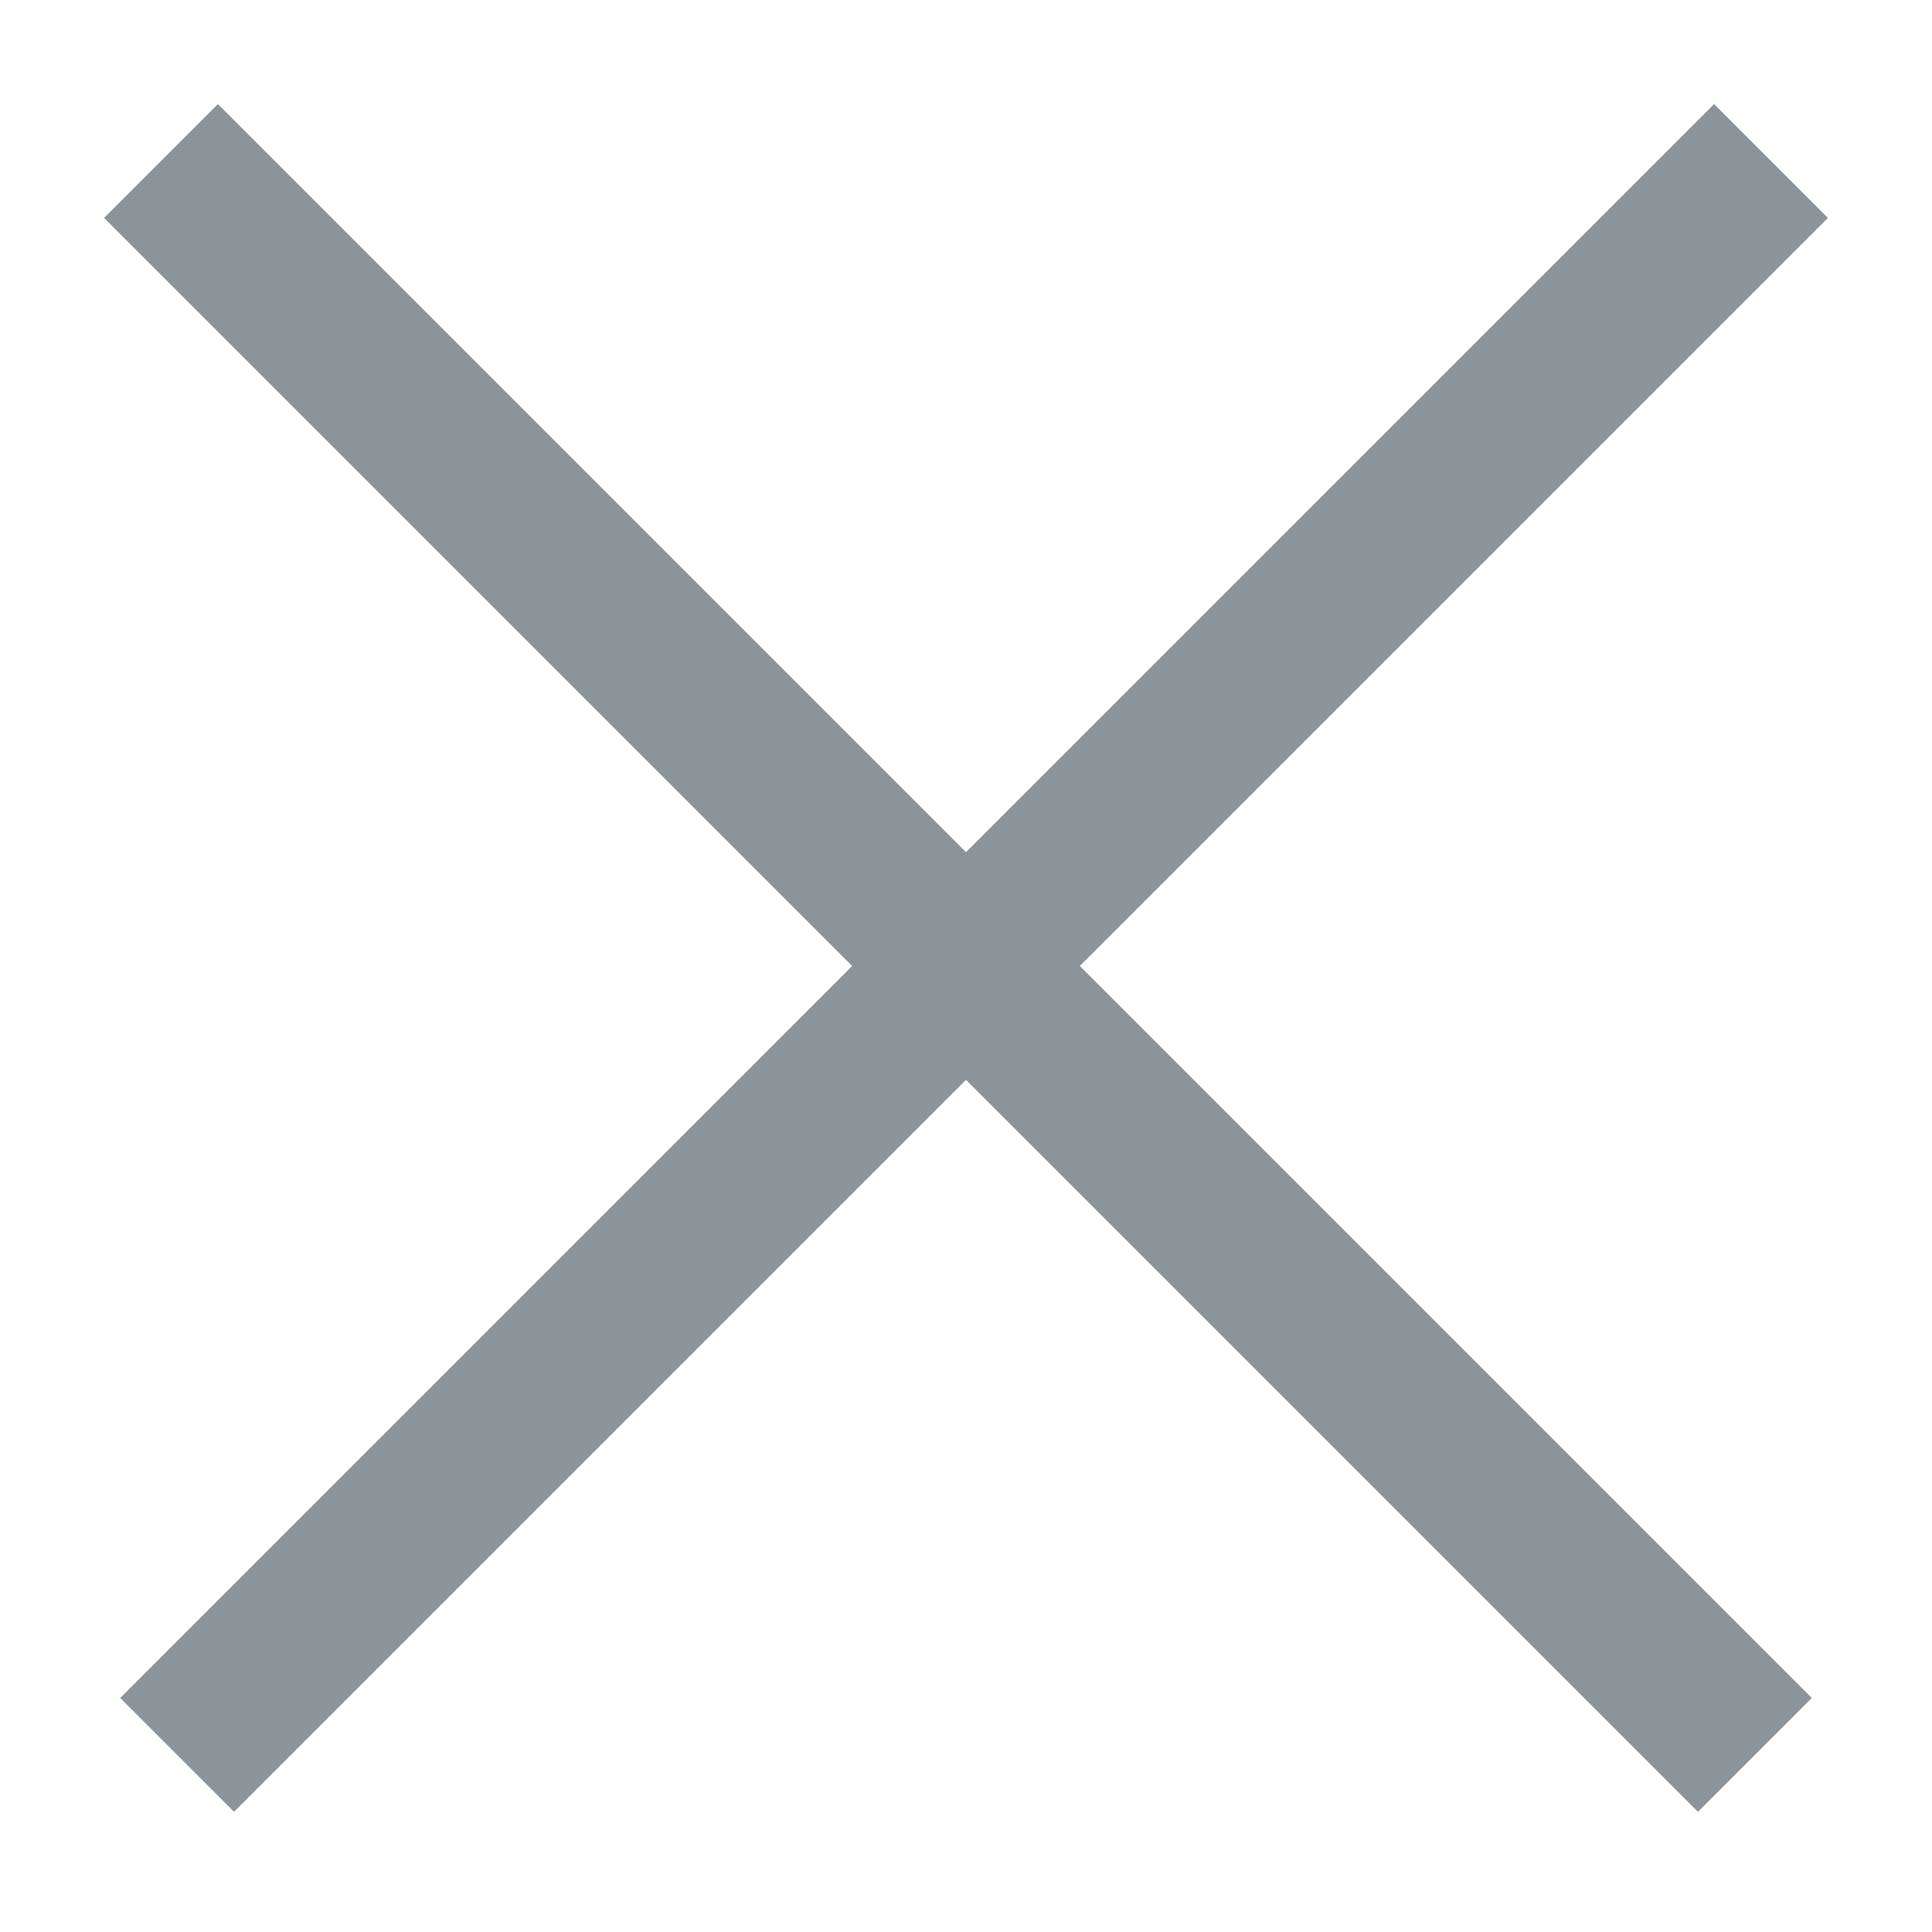 <svg xmlns="http://www.w3.org/2000/svg" width="12" height="12" viewBox="0 0 12 12"><g><g><g><path fill="none" stroke="#8c949a" stroke-miterlimit="20" d="M1 1l9.9 9.9"/></g><g><path fill="none" stroke="#8c949a" stroke-miterlimit="20" d="M11 1l-9.9 9.9"/></g></g></g></svg>